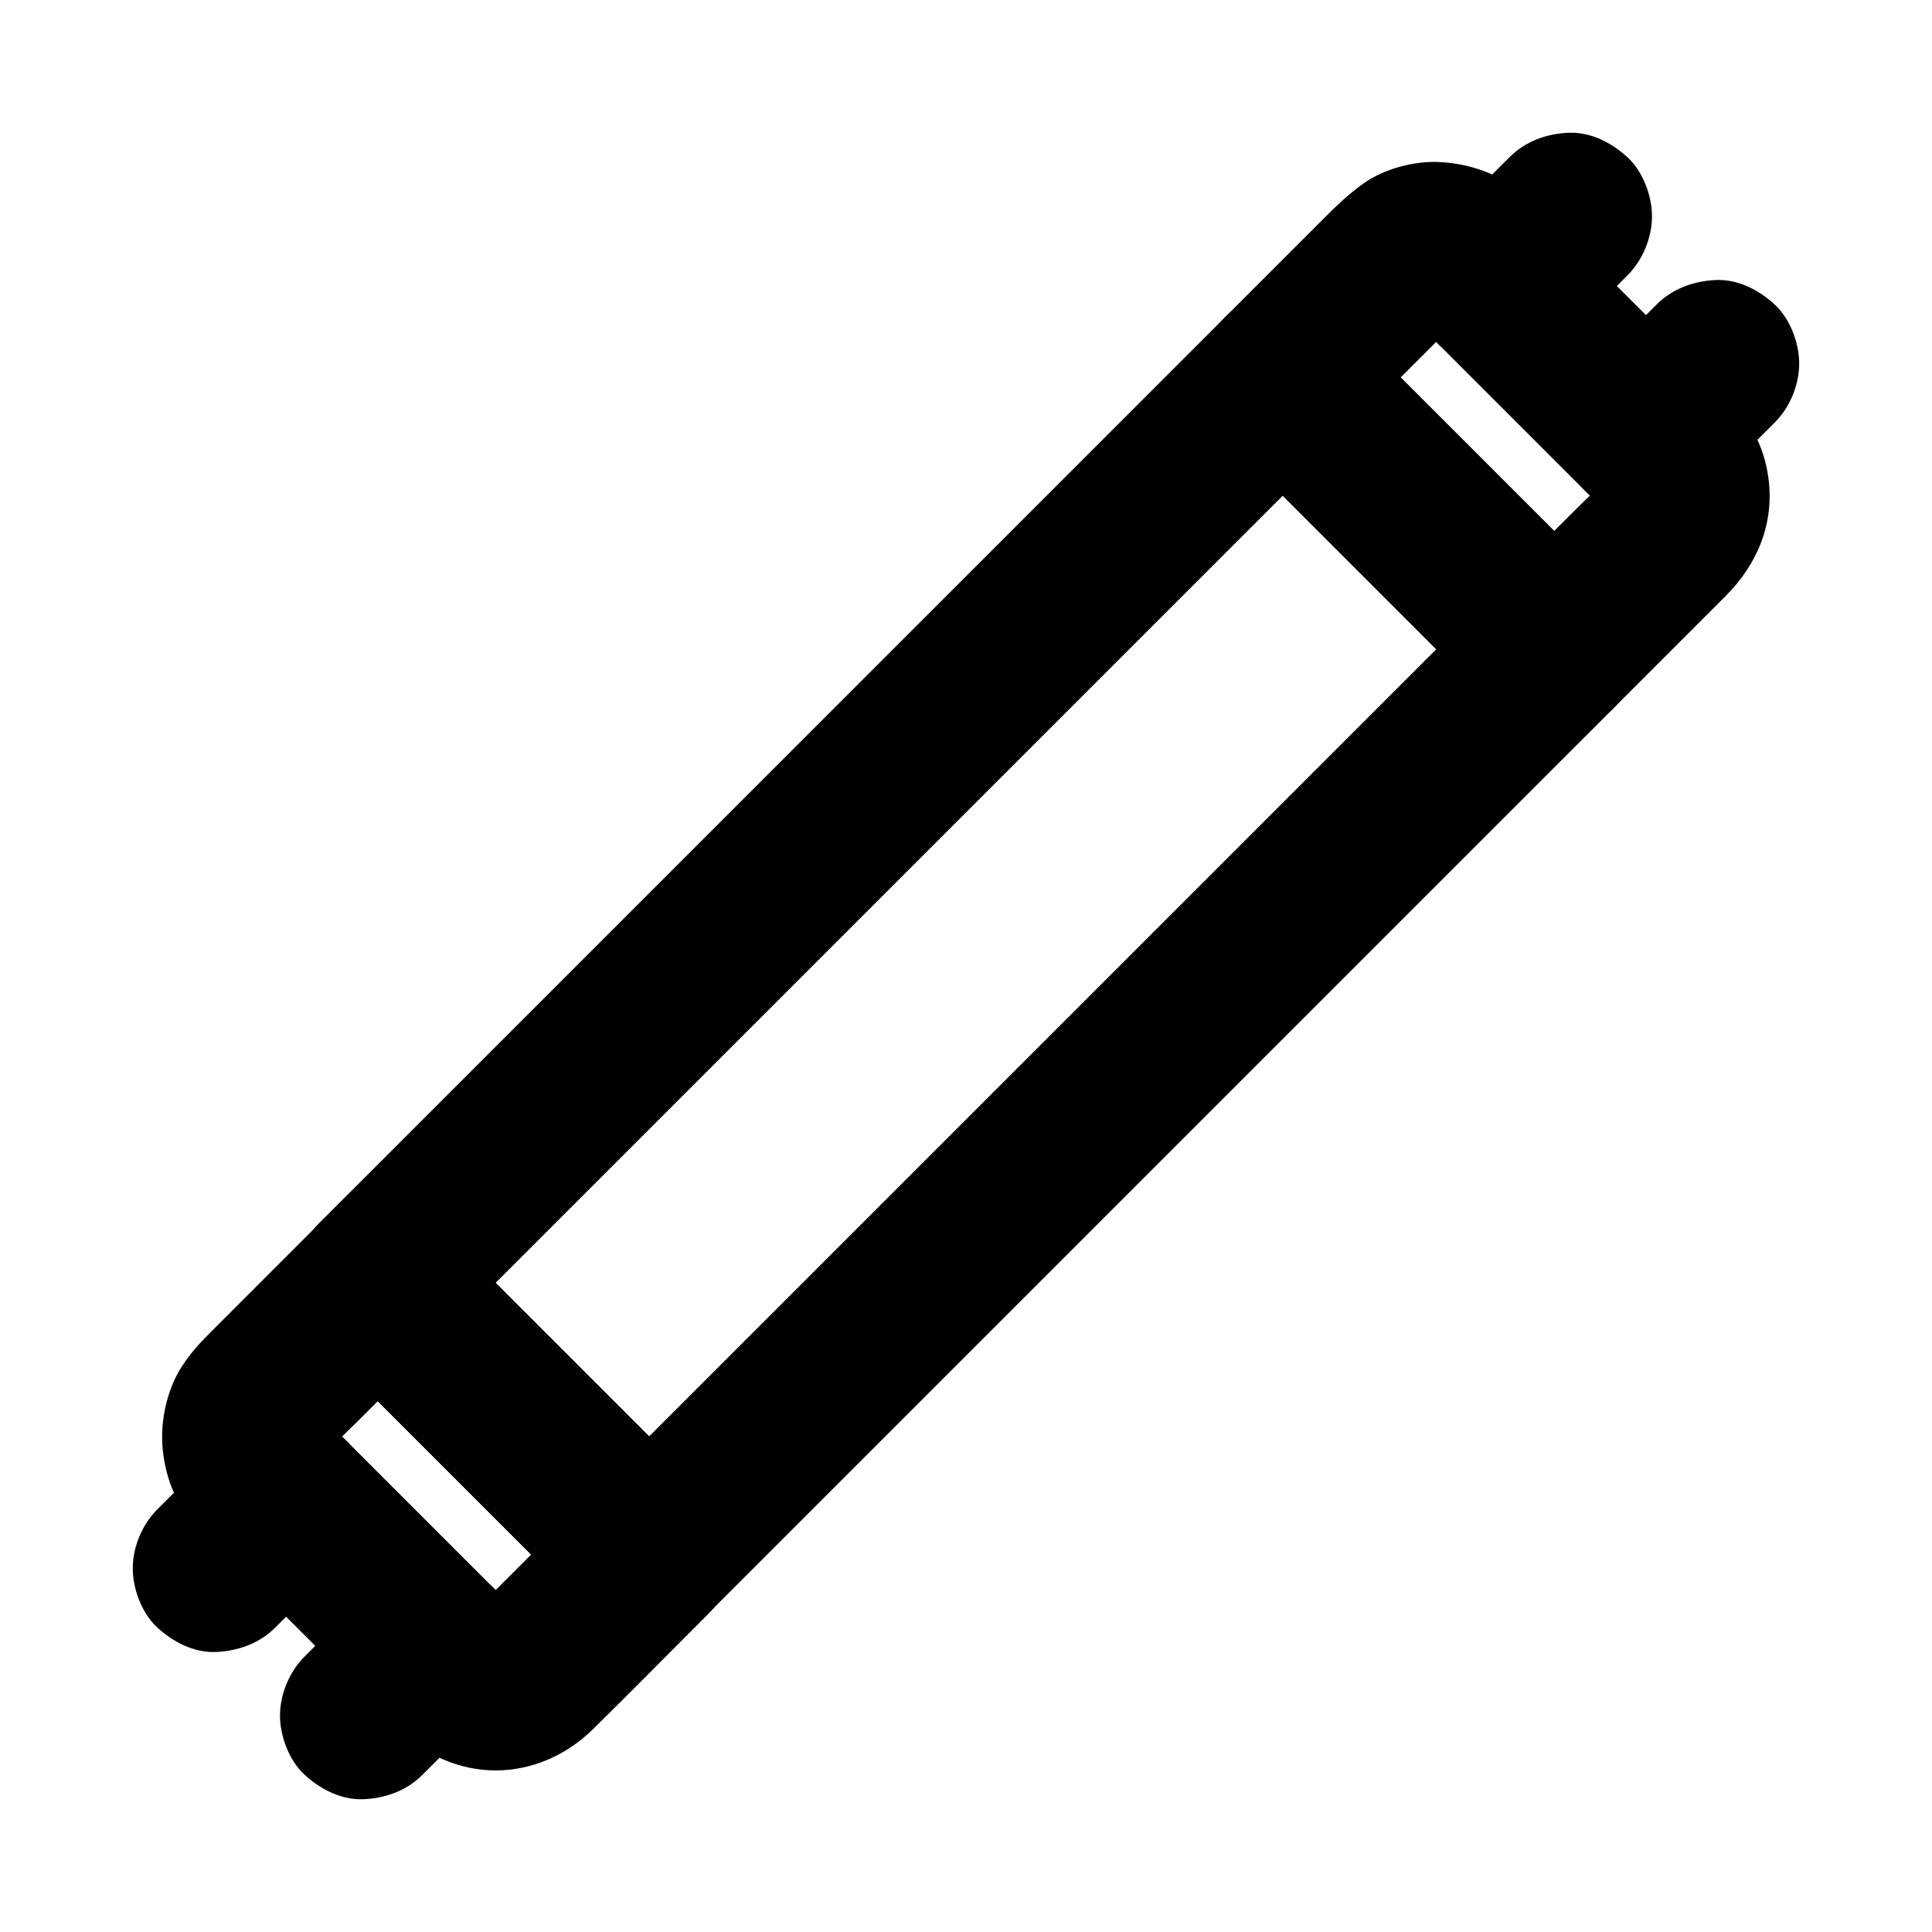 <?xml version="1.0" encoding="UTF-8"?>
<!-- Uploaded to: ICON Repo, www.svgrepo.com, Generator: ICON Repo Mixer Tools -->
<svg fill="#000000" width="800px" height="800px" version="1.1" viewBox="144 144 512 512" xmlns="http://www.w3.org/2000/svg">
 <g>
  <path d="m228.44 499.63 71.98 71.98v-31.293c-9.199 9.199-18.352 18.352-27.551 27.551-1.523 1.523-2.953 3.102-4.574 4.477 1.477-1.133 3-2.312 4.477-3.445-0.934 0.738-1.918 1.328-2.953 1.82 1.77-0.738 3.543-1.477 5.266-2.215-1.277 0.543-2.559 0.887-3.938 1.082 1.969-0.246 3.938-0.543 5.902-0.789-1.133 0.098-2.215 0.098-3.394 0 1.969 0.246 3.938 0.543 5.902 0.789-1.379-0.195-2.656-0.543-3.938-1.082 1.77 0.738 3.543 1.477 5.266 2.215-1.082-0.492-2.016-1.133-2.953-1.82 1.477 1.133 3 2.312 4.477 3.445-2.117-1.82-4.035-3.938-6.004-5.902-4.231-4.231-8.414-8.414-12.645-12.645-9.594-9.594-19.141-19.141-28.734-28.734-2.41-2.41-5.019-4.773-7.281-7.379 1.133 1.477 2.312 3 3.445 4.477-0.738-0.934-1.328-1.918-1.82-2.953 0.738 1.77 1.477 3.543 2.215 5.266-0.543-1.277-0.887-2.559-1.082-3.938 0.246 1.969 0.543 3.938 0.789 5.902-0.098-1.133-0.098-2.215 0-3.394-0.246 1.969-0.543 3.938-0.789 5.902 0.195-1.379 0.543-2.656 1.082-3.938-0.738 1.77-1.477 3.543-2.215 5.266 0.492-1.082 1.133-2.016 1.82-2.953-1.133 1.477-2.312 3-3.445 4.477 3.394-3.938 7.379-7.477 11.02-11.121l21.008-21.008c4.035-4.035 6.496-9.988 6.496-15.645 0-5.41-2.41-11.906-6.496-15.645-4.231-3.887-9.742-6.742-15.645-6.496-5.856 0.246-11.414 2.262-15.645 6.496l-28.633 28.633c-2.856 2.856-5.461 5.656-7.676 9.152-3.445 5.312-5.215 12.348-5.215 18.598 0 6.297 1.82 13.676 5.41 18.895 3.445 5.019 7.578 8.953 11.855 13.188l35.375 35.375c3.394 3.394 6.789 6.84 10.184 10.184 6.84 6.691 15.941 10.773 25.586 10.773 9.742 0 18.844-4.133 25.73-10.875 9.988-9.84 19.828-19.828 29.719-29.719 0.297-0.297 0.641-0.641 0.934-0.934 8.461-8.461 8.461-22.828 0-31.293l-71.98-71.98c-4.035-4.035-9.988-6.496-15.645-6.496-5.41 0-11.906 2.41-15.645 6.496-3.887 4.231-6.742 9.742-6.496 15.645 0.203 5.82 2.223 11.379 6.453 15.609z"/>
  <path d="m518.67 228.68c15.5 15.5 31.047 31.047 46.543 46.543 2.363 2.363 4.871 4.625 7.035 7.133-1.133-1.477-2.312-3-3.445-4.477 0.738 0.934 1.328 1.918 1.82 2.953-0.738-1.77-1.477-3.543-2.215-5.266 0.543 1.277 0.887 2.559 1.082 3.938-0.246-1.969-0.543-3.938-0.789-5.902 0.098 1.133 0.098 2.215 0 3.394 0.246-1.969 0.543-3.938 0.789-5.902-0.195 1.379-0.543 2.656-1.082 3.938 0.738-1.77 1.477-3.543 2.215-5.266-0.492 1.082-1.133 2.016-1.82 2.953 1.133-1.477 2.312-3 3.445-4.477-3.394 3.938-7.379 7.477-11.02 11.121l-21.008 21.008h31.293l-71.98-71.98v31.293l27.551-27.551c1.523-1.523 2.953-3.102 4.574-4.477-1.477 1.133-3 2.312-4.477 3.445 0.934-0.738 1.918-1.328 2.953-1.82-1.77 0.738-3.543 1.477-5.266 2.215 1.277-0.543 2.559-0.887 3.938-1.082-1.969 0.246-3.938 0.543-5.902 0.789 1.133-0.098 2.215-0.098 3.394 0-1.969-0.246-3.938-0.543-5.902-0.789 1.379 0.195 2.656 0.543 3.938 1.082-1.77-0.738-3.543-1.477-5.266-2.215 1.082 0.492 2.016 1.133 2.953 1.82-1.477-1.133-3-2.312-4.477-3.445 0.438 0.383 0.781 0.68 1.125 1.023 4.184 3.984 9.84 6.496 15.645 6.496 5.41 0 11.906-2.41 15.645-6.496 3.887-4.231 6.742-9.742 6.496-15.645-0.246-5.805-2.164-11.562-6.496-15.645-6.789-6.445-15.008-9.938-24.305-10.43-6.789-0.395-14.957 1.77-20.516 5.805-3.789 2.754-6.594 5.41-9.789 8.609-6.988 6.988-14.023 14.023-21.008 21.008-2.016 2.016-4.035 4.035-6.051 6.051-8.461 8.461-8.461 22.828 0 31.293 8.117 8.117 16.234 16.234 24.355 24.355 12.891 12.891 25.781 25.781 38.672 38.672 3 3 5.953 5.953 8.953 8.953 8.461 8.461 22.828 8.461 31.293 0 6.445-6.445 12.891-12.891 19.336-19.336 3.445-3.445 6.887-6.887 10.383-10.383 8.461-8.461 12.988-19.285 11.367-31.34-1.18-8.758-5.312-15.988-11.512-22.188-2.707-2.707-5.41-5.41-8.117-8.117-8.512-8.512-17.023-17.023-25.586-25.586l-17.418-17.418c-4.039-3.984-9.992-6.445-15.699-6.445-5.41 0-11.906 2.41-15.645 6.496-3.887 4.231-6.742 9.742-6.496 15.645 0.293 5.856 2.262 11.414 6.492 15.645z"/>
  <path d="m243.2 564.52c-6.148 6.148-12.348 12.348-18.5 18.5-4.035 4.035-6.496 9.988-6.496 15.645 0 5.41 2.41 11.906 6.496 15.645 4.231 3.887 9.742 6.742 15.645 6.496 5.856-0.246 11.414-2.262 15.645-6.496 6.148-6.148 12.348-12.348 18.5-18.5 4.035-4.035 6.496-9.988 6.496-15.645 0-5.41-2.41-11.906-6.496-15.645-4.231-3.887-9.742-6.742-15.645-6.496-5.856 0.246-11.414 2.266-15.645 6.496z"/>
  <path d="m216.97 575.3c6.148-6.148 12.348-12.348 18.5-18.5 4.035-4.035 6.496-9.988 6.496-15.645 0-5.41-2.41-11.906-6.496-15.645-4.231-3.887-9.742-6.742-15.645-6.496-5.856 0.246-11.414 2.262-15.645 6.496-6.148 6.148-12.348 12.348-18.5 18.5-4.035 4.035-6.496 9.988-6.496 15.645 0 5.41 2.41 11.906 6.496 15.645 4.231 3.887 9.742 6.742 15.645 6.496 5.856-0.297 11.414-2.262 15.645-6.496z"/>
  <path d="m556.8 235.47c6.148-6.148 12.348-12.348 18.5-18.5 4.035-4.035 6.496-9.988 6.496-15.645 0-5.41-2.41-11.906-6.496-15.645-4.231-3.887-9.742-6.742-15.645-6.496-5.856 0.246-11.414 2.262-15.645 6.496-6.148 6.148-12.348 12.348-18.5 18.5-4.035 4.035-6.496 9.988-6.496 15.645 0 5.41 2.41 11.906 6.496 15.645 4.231 3.887 9.742 6.742 15.645 6.496 5.852-0.246 11.41-2.266 15.645-6.496z"/>
  <path d="m583.02 224.7c-6.148 6.148-12.348 12.348-18.5 18.5-4.035 4.035-6.496 9.988-6.496 15.645 0 5.41 2.41 11.906 6.496 15.645 4.231 3.887 9.742 6.742 15.645 6.496 5.856-0.246 11.414-2.262 15.645-6.496 6.148-6.148 12.348-12.348 18.5-18.5 4.035-4.035 6.496-9.988 6.496-15.645 0-5.41-2.41-11.906-6.496-15.645-4.231-3.887-9.742-6.742-15.645-6.496-5.856 0.297-11.414 2.266-15.645 6.496z"/>
  <path d="m468.29 259.73c8.117 8.117 16.234 16.234 24.355 24.355 12.891 12.891 25.781 25.781 38.672 38.672 3 3 5.953 5.953 8.953 8.953v-31.293l-230.11 230.11c-3.148 3.148-6.297 6.25-9.398 9.398l-0.395 0.395h31.293c-8.117-8.117-16.234-16.234-24.355-24.355-12.891-12.891-25.781-25.781-38.672-38.672-3-3-5.953-5.953-8.953-8.953v31.293l230.11-230.11c3.148-3.148 6.297-6.25 9.398-9.398l0.395-0.395c4.035-4.035 6.496-9.988 6.496-15.645 0-5.41-2.41-11.906-6.496-15.645-4.231-3.887-9.742-6.742-15.645-6.496-5.856 0.246-11.414 2.262-15.645 6.496-2.117 2.117-4.281 4.281-6.394 6.394-5.805 5.805-11.609 11.609-17.418 17.418l-25.781 25.781c-10.48 10.48-20.961 20.961-31.488 31.488-11.512 11.512-22.977 22.977-34.488 34.488l-34.832 34.832c-10.824 10.824-21.648 21.648-32.473 32.473-9.152 9.152-18.301 18.301-27.453 27.453l-19.777 19.777c-3.148 3.148-6.297 6.25-9.398 9.398-0.148 0.148-0.246 0.246-0.395 0.395-8.461 8.461-8.461 22.828 0 31.293 8.117 8.117 16.234 16.234 24.355 24.355l47.625 47.625c8.461 8.461 22.828 8.461 31.293 0l230.11-230.11c3.148-3.148 6.297-6.25 9.398-9.398l0.395-0.395c8.461-8.461 8.461-22.828 0-31.293-8.117-8.117-16.234-16.234-24.355-24.355-12.891-12.891-25.781-25.781-38.672-38.672-3-3-5.953-5.953-8.953-8.953-4.035-4.035-9.988-6.496-15.645-6.496-5.41 0-11.906 2.41-15.645 6.496-3.887 4.231-6.742 9.742-6.496 15.645 0.289 5.902 2.258 11.41 6.488 15.645z"/>
 </g>
</svg>